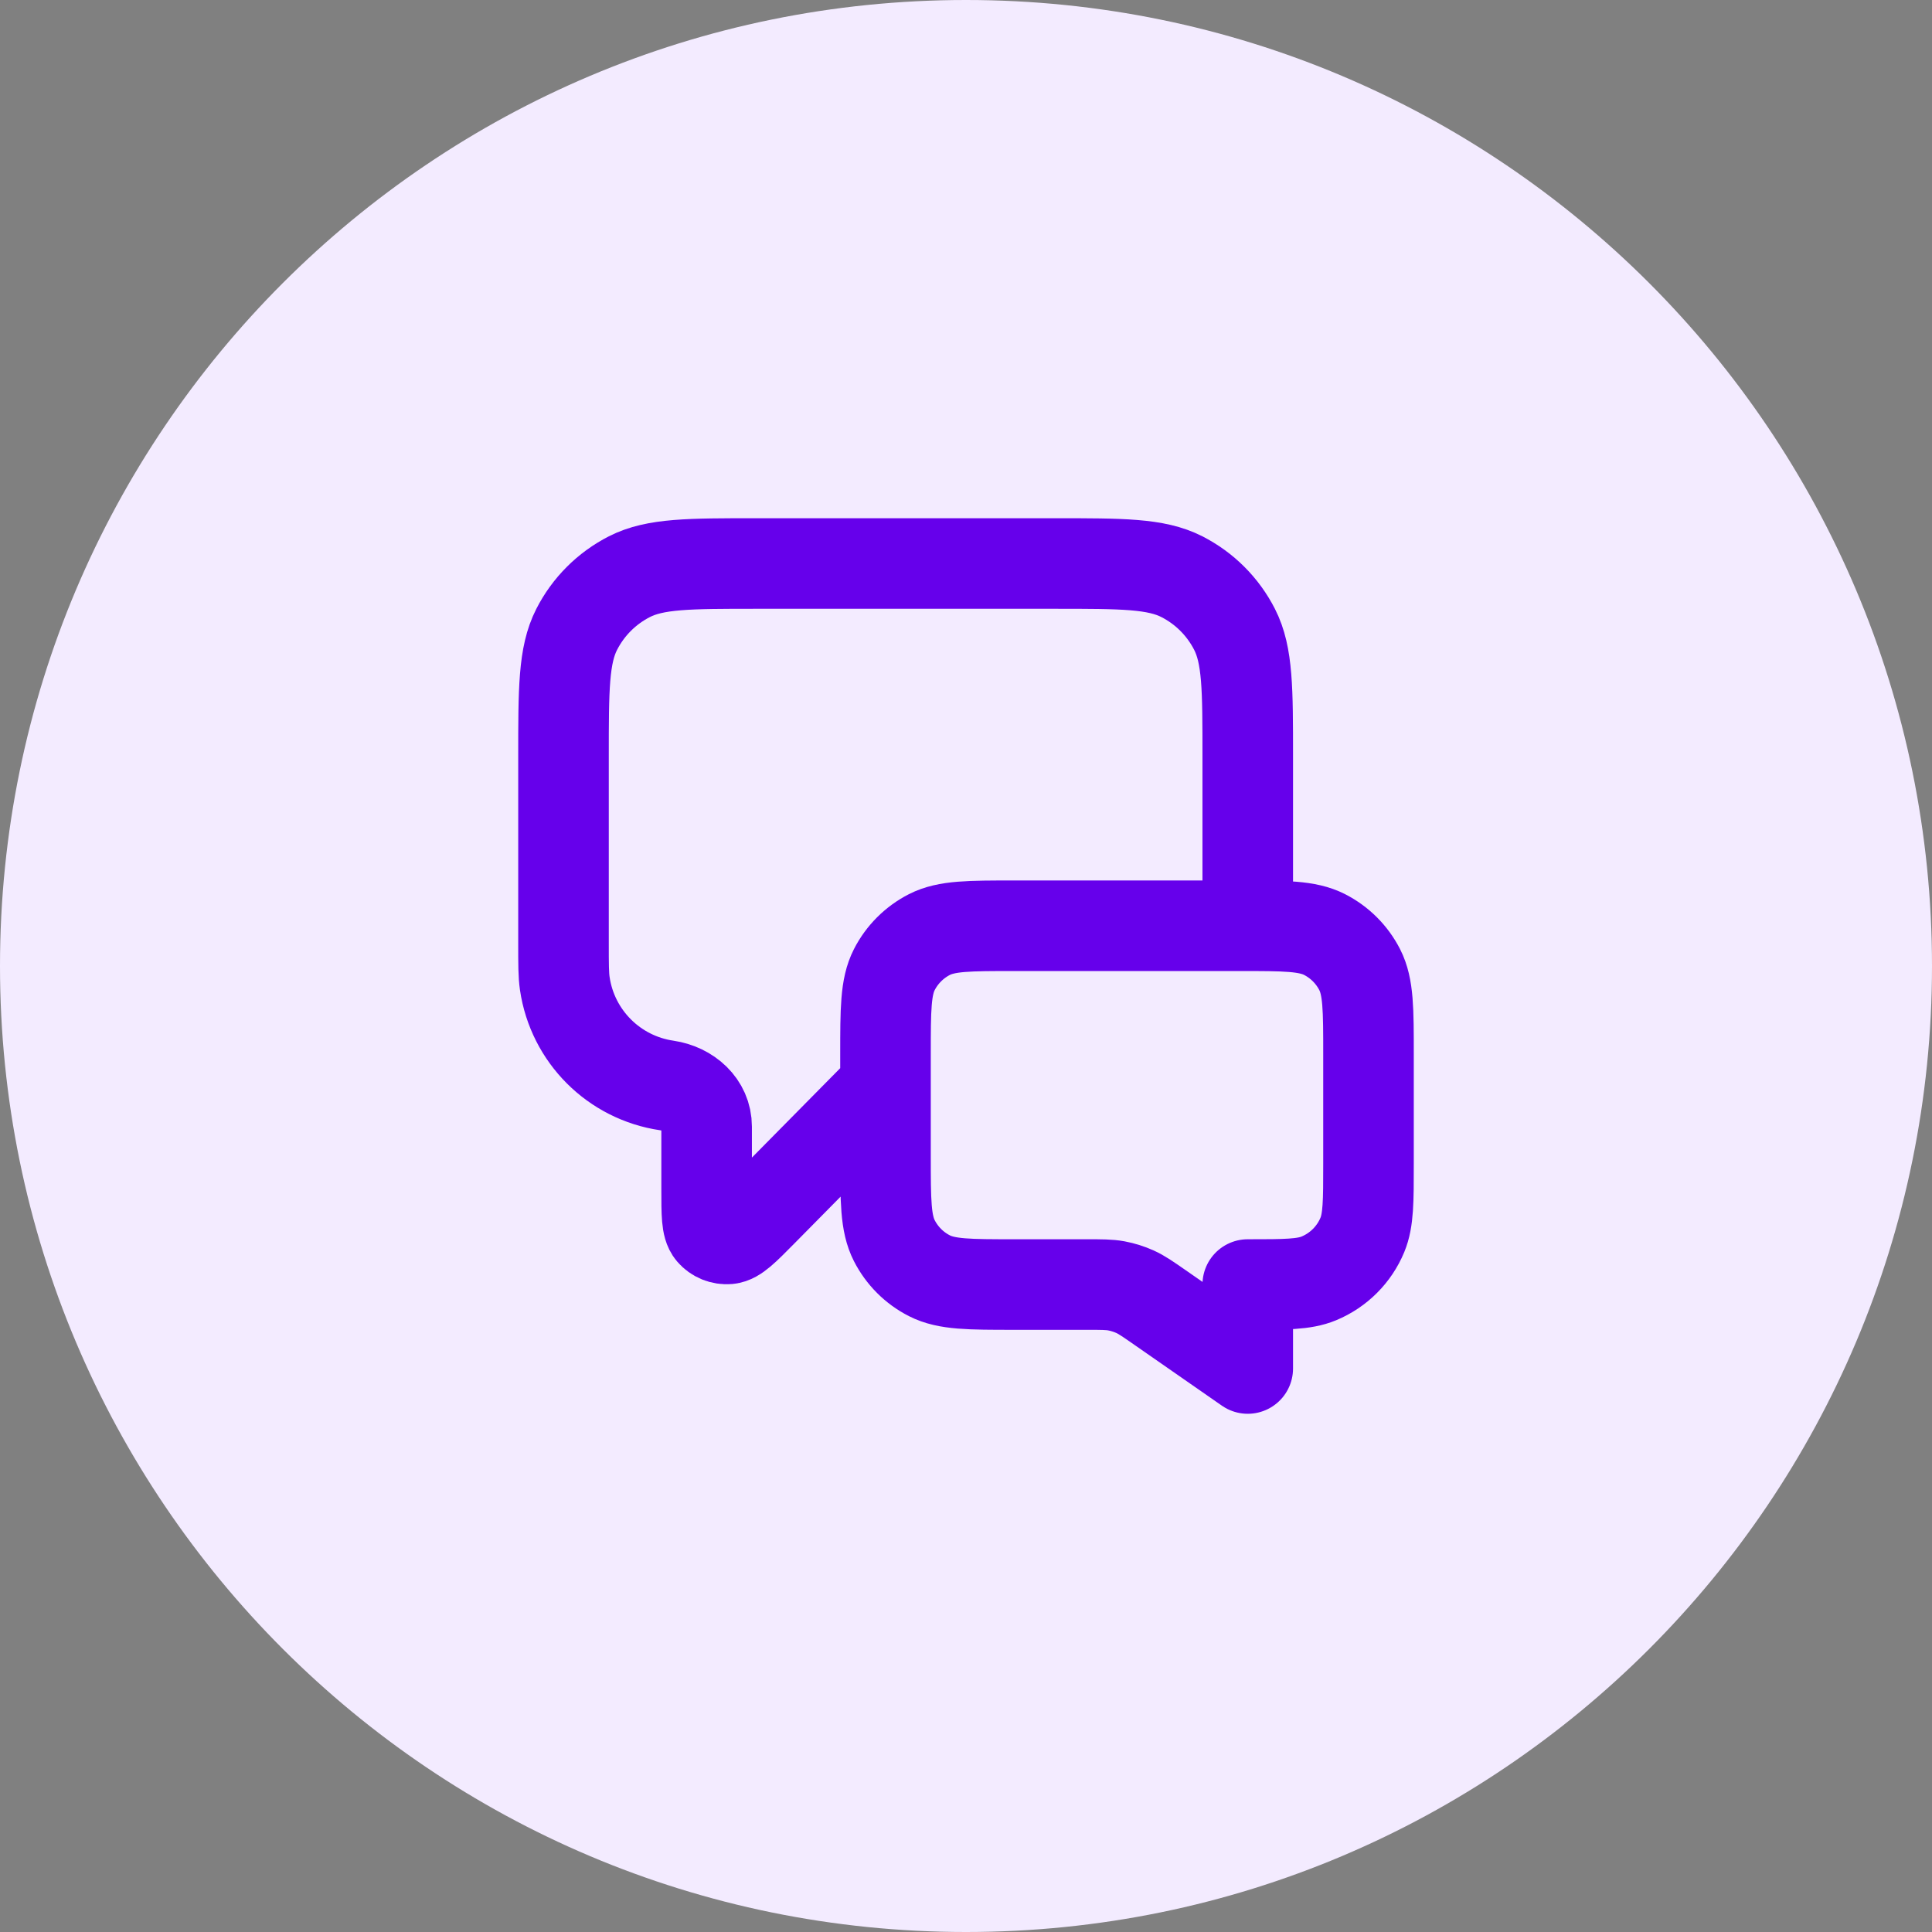 <svg width="48" height="48" viewBox="0 0 48 48" fill="none" xmlns="http://www.w3.org/2000/svg">
<rect x="0" y="0" width="48" height="48" fill="#808080" stroke="none"/>
<path d="M0 24C0 10.745 10.745 0 24 0C37.255 0 48 10.745 48 24C48 37.255 37.255 48 24 48C10.745 48 0 37.255 0 24Z" fill="#F3EBFF"/>
<path d="M22 27L18.925 30.114C18.496 30.548 18.281 30.765 18.097 30.78C17.937 30.794 17.78 30.73 17.676 30.608C17.556 30.467 17.556 30.162 17.556 29.552V27.992C17.556 27.444 17.107 27.048 16.565 26.968C15.254 26.776 14.224 25.746 14.032 24.435C14 24.219 14 23.96 14 23.444V18.8C14 17.12 14 16.28 14.327 15.638C14.615 15.073 15.073 14.615 15.638 14.327C16.28 14 17.12 14 18.8 14H26.2C27.88 14 28.72 14 29.362 14.327C29.927 14.615 30.385 15.073 30.673 15.638C31 16.28 31 17.12 31 18.8V23M31 34L28.824 32.487C28.518 32.274 28.365 32.168 28.198 32.092C28.05 32.026 27.895 31.977 27.736 31.947C27.556 31.914 27.369 31.914 26.997 31.914H25.2C24.08 31.914 23.52 31.914 23.092 31.696C22.716 31.505 22.41 31.199 22.218 30.822C22 30.394 22 29.834 22 28.714V26.2C22 25.08 22 24.52 22.218 24.092C22.41 23.716 22.716 23.41 23.092 23.218C23.52 23 24.08 23 25.2 23H30.8C31.92 23 32.48 23 32.908 23.218C33.284 23.41 33.59 23.716 33.782 24.092C34 24.52 34 25.08 34 26.2V28.914C34 29.846 34 30.312 33.848 30.68C33.645 31.17 33.255 31.559 32.765 31.762C32.398 31.914 31.932 31.914 31 31.914V34Z" stroke="#6600EB" stroke-width="2.25" stroke-linecap="round" stroke-linejoin="round"/>
</svg>
